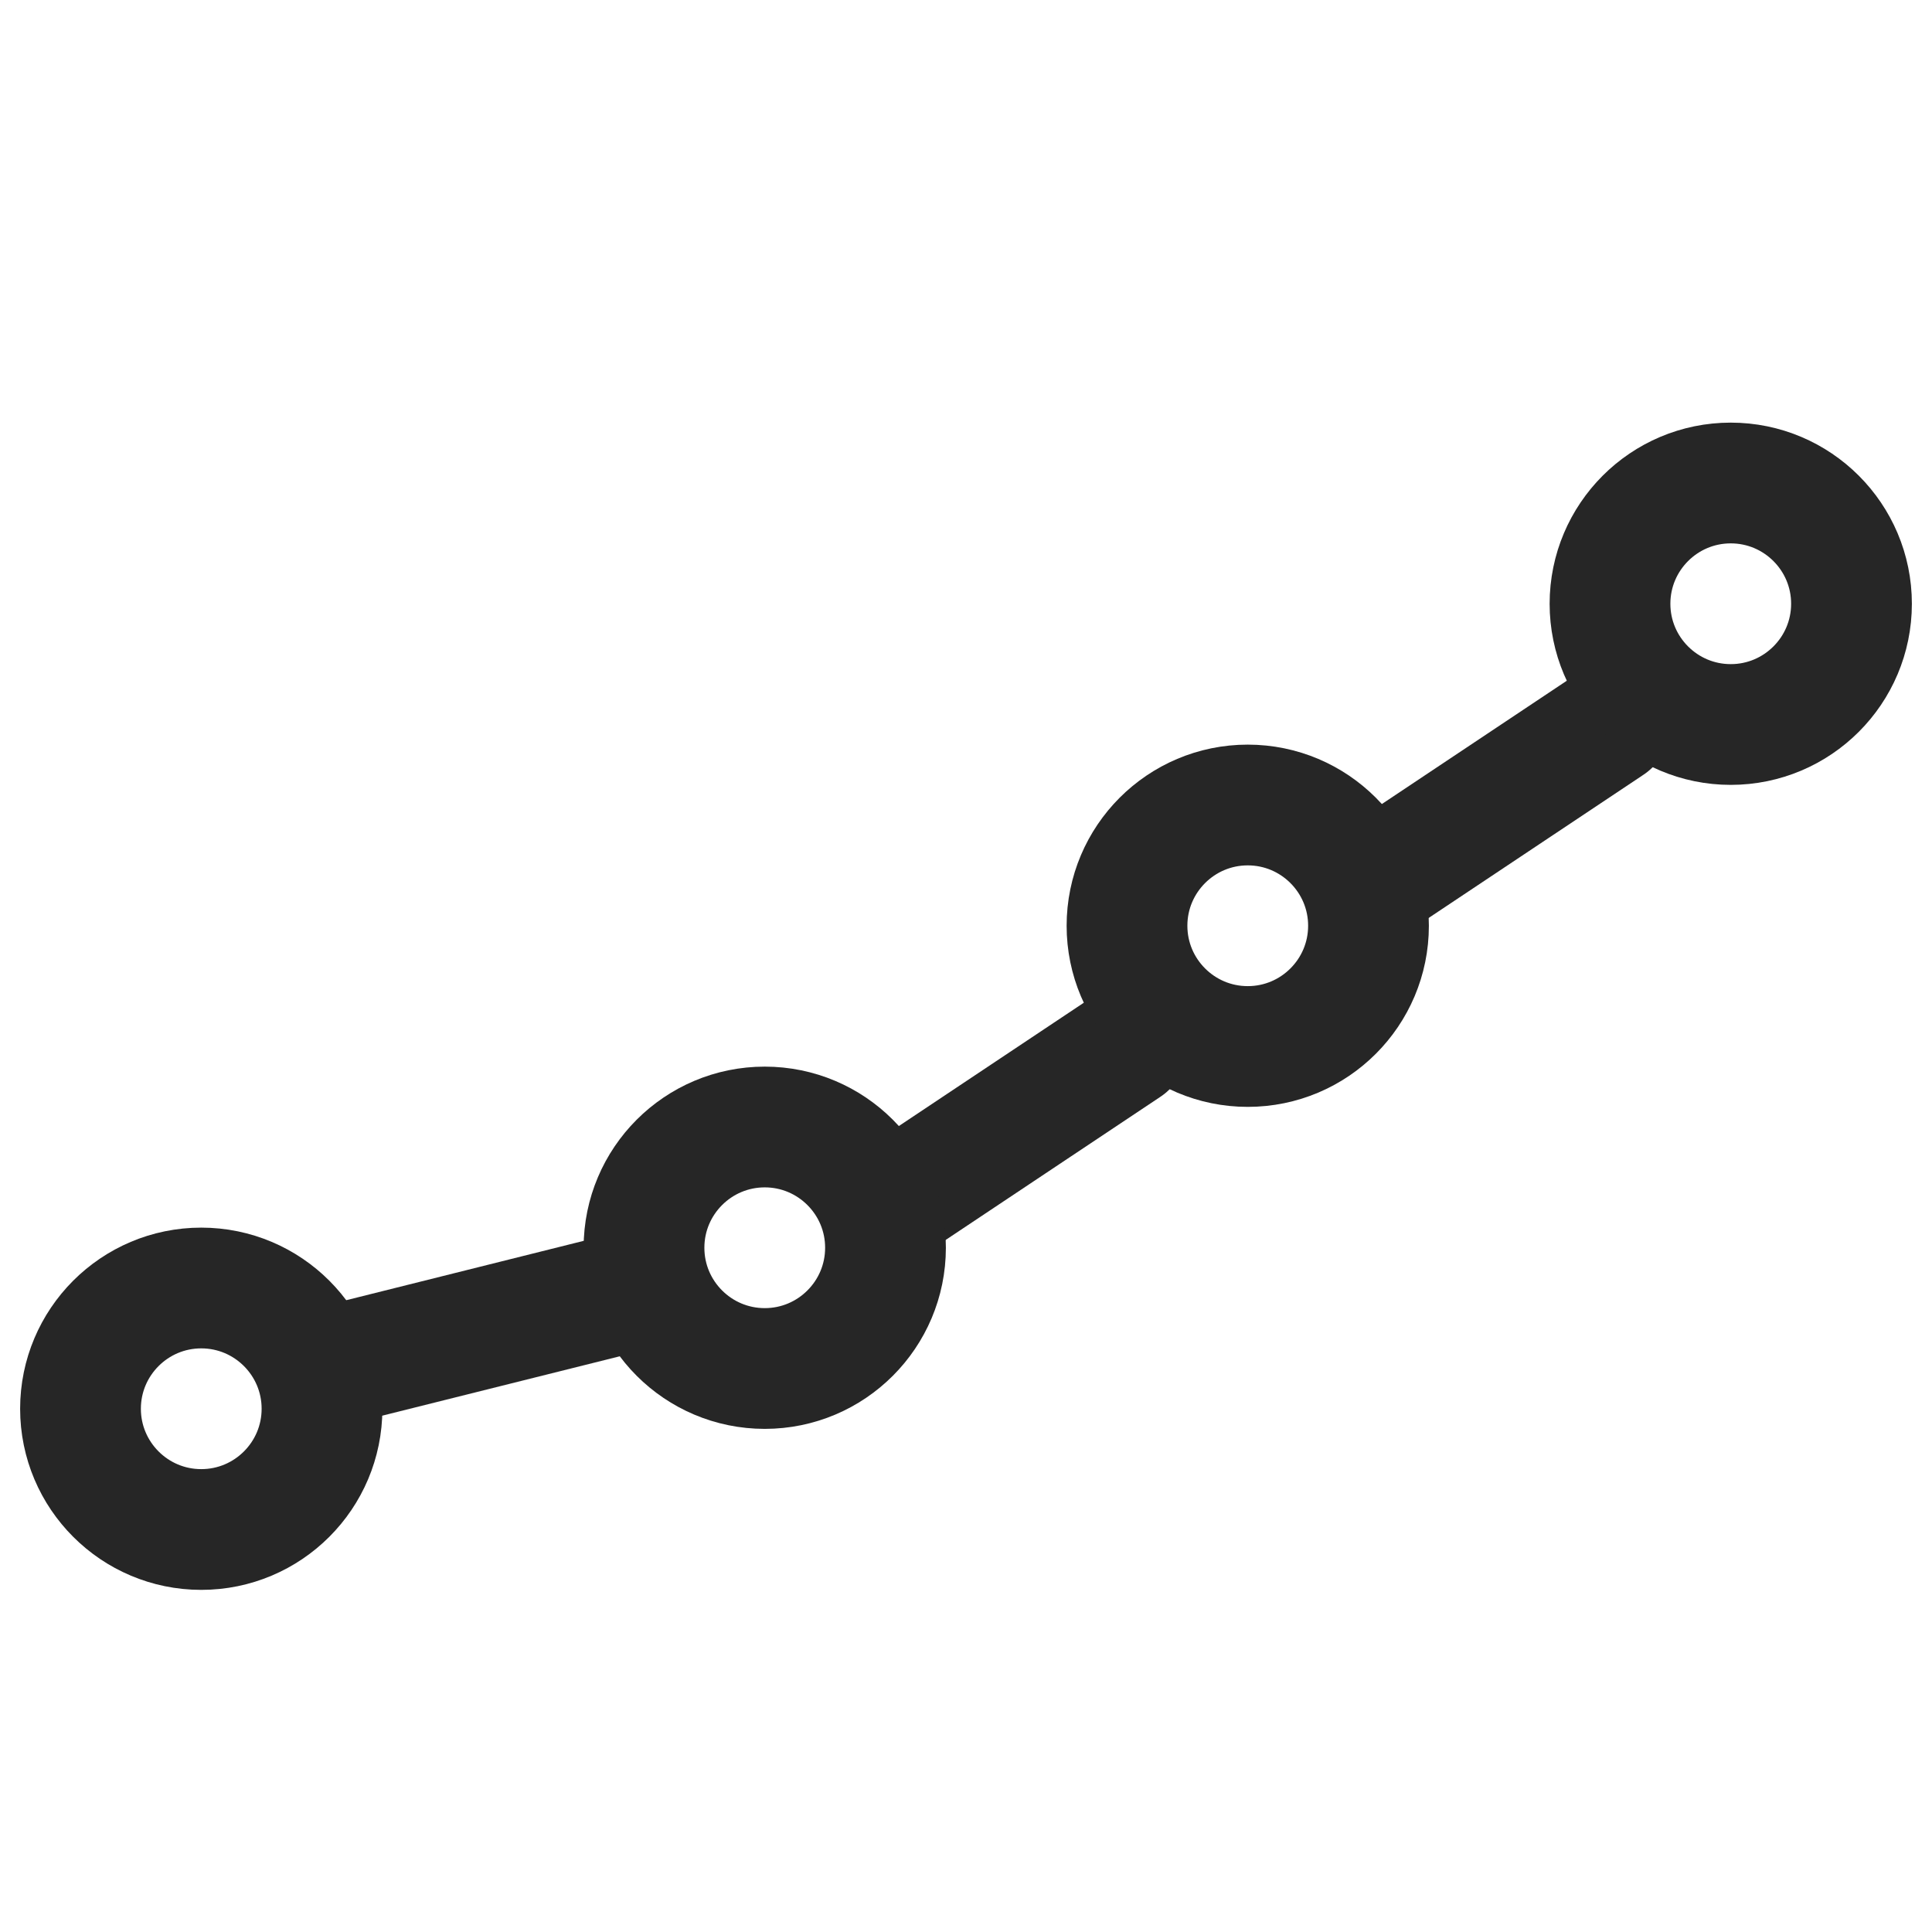 <svg width="24" height="24" viewBox="0 0 24 24" fill="none" xmlns="http://www.w3.org/2000/svg">
<path d="M8 16L4 17" stroke="#262626" stroke-width="1.5" stroke-linecap="round" stroke-linejoin="round"/>
<path d="M14 13L11 15" stroke="#262626" stroke-width="1.5" stroke-linecap="round" stroke-linejoin="round"/>
<path d="M20 9L17 11" stroke="#262626" stroke-width="1.5" stroke-linecap="round" stroke-linejoin="round"/>
<path d="M9.5 17C10.328 17 11 16.328 11 15.5C11 14.672 10.328 14 9.5 14C8.672 14 8 14.672 8 15.5C8 16.328 8.672 17 9.5 17Z" stroke="#262626" stroke-width="1.5" stroke-linecap="round" stroke-linejoin="round"/>
<path d="M21.5 9C22.328 9 23 8.328 23 7.5C23 6.672 22.328 6 21.5 6C20.672 6 20 6.672 20 7.5C20 8.328 20.672 9 21.5 9Z" stroke="#262626" stroke-width="1.5" stroke-linecap="round" stroke-linejoin="round"/>
<path d="M15.5 13C16.328 13 17 12.328 17 11.5C17 10.672 16.328 10 15.5 10C14.672 10 14 10.672 14 11.5C14 12.328 14.672 13 15.5 13Z" stroke="#262626" stroke-width="1.5" stroke-linecap="round" stroke-linejoin="round"/>
<path d="M2.5 19C3.328 19 4 18.328 4 17.5C4 16.672 3.328 16 2.5 16C1.672 16 1 16.672 1 17.5C1 18.328 1.672 19 2.5 19Z" stroke="#262626" stroke-width="1.5" stroke-linecap="round" stroke-linejoin="round"/>
</svg>
